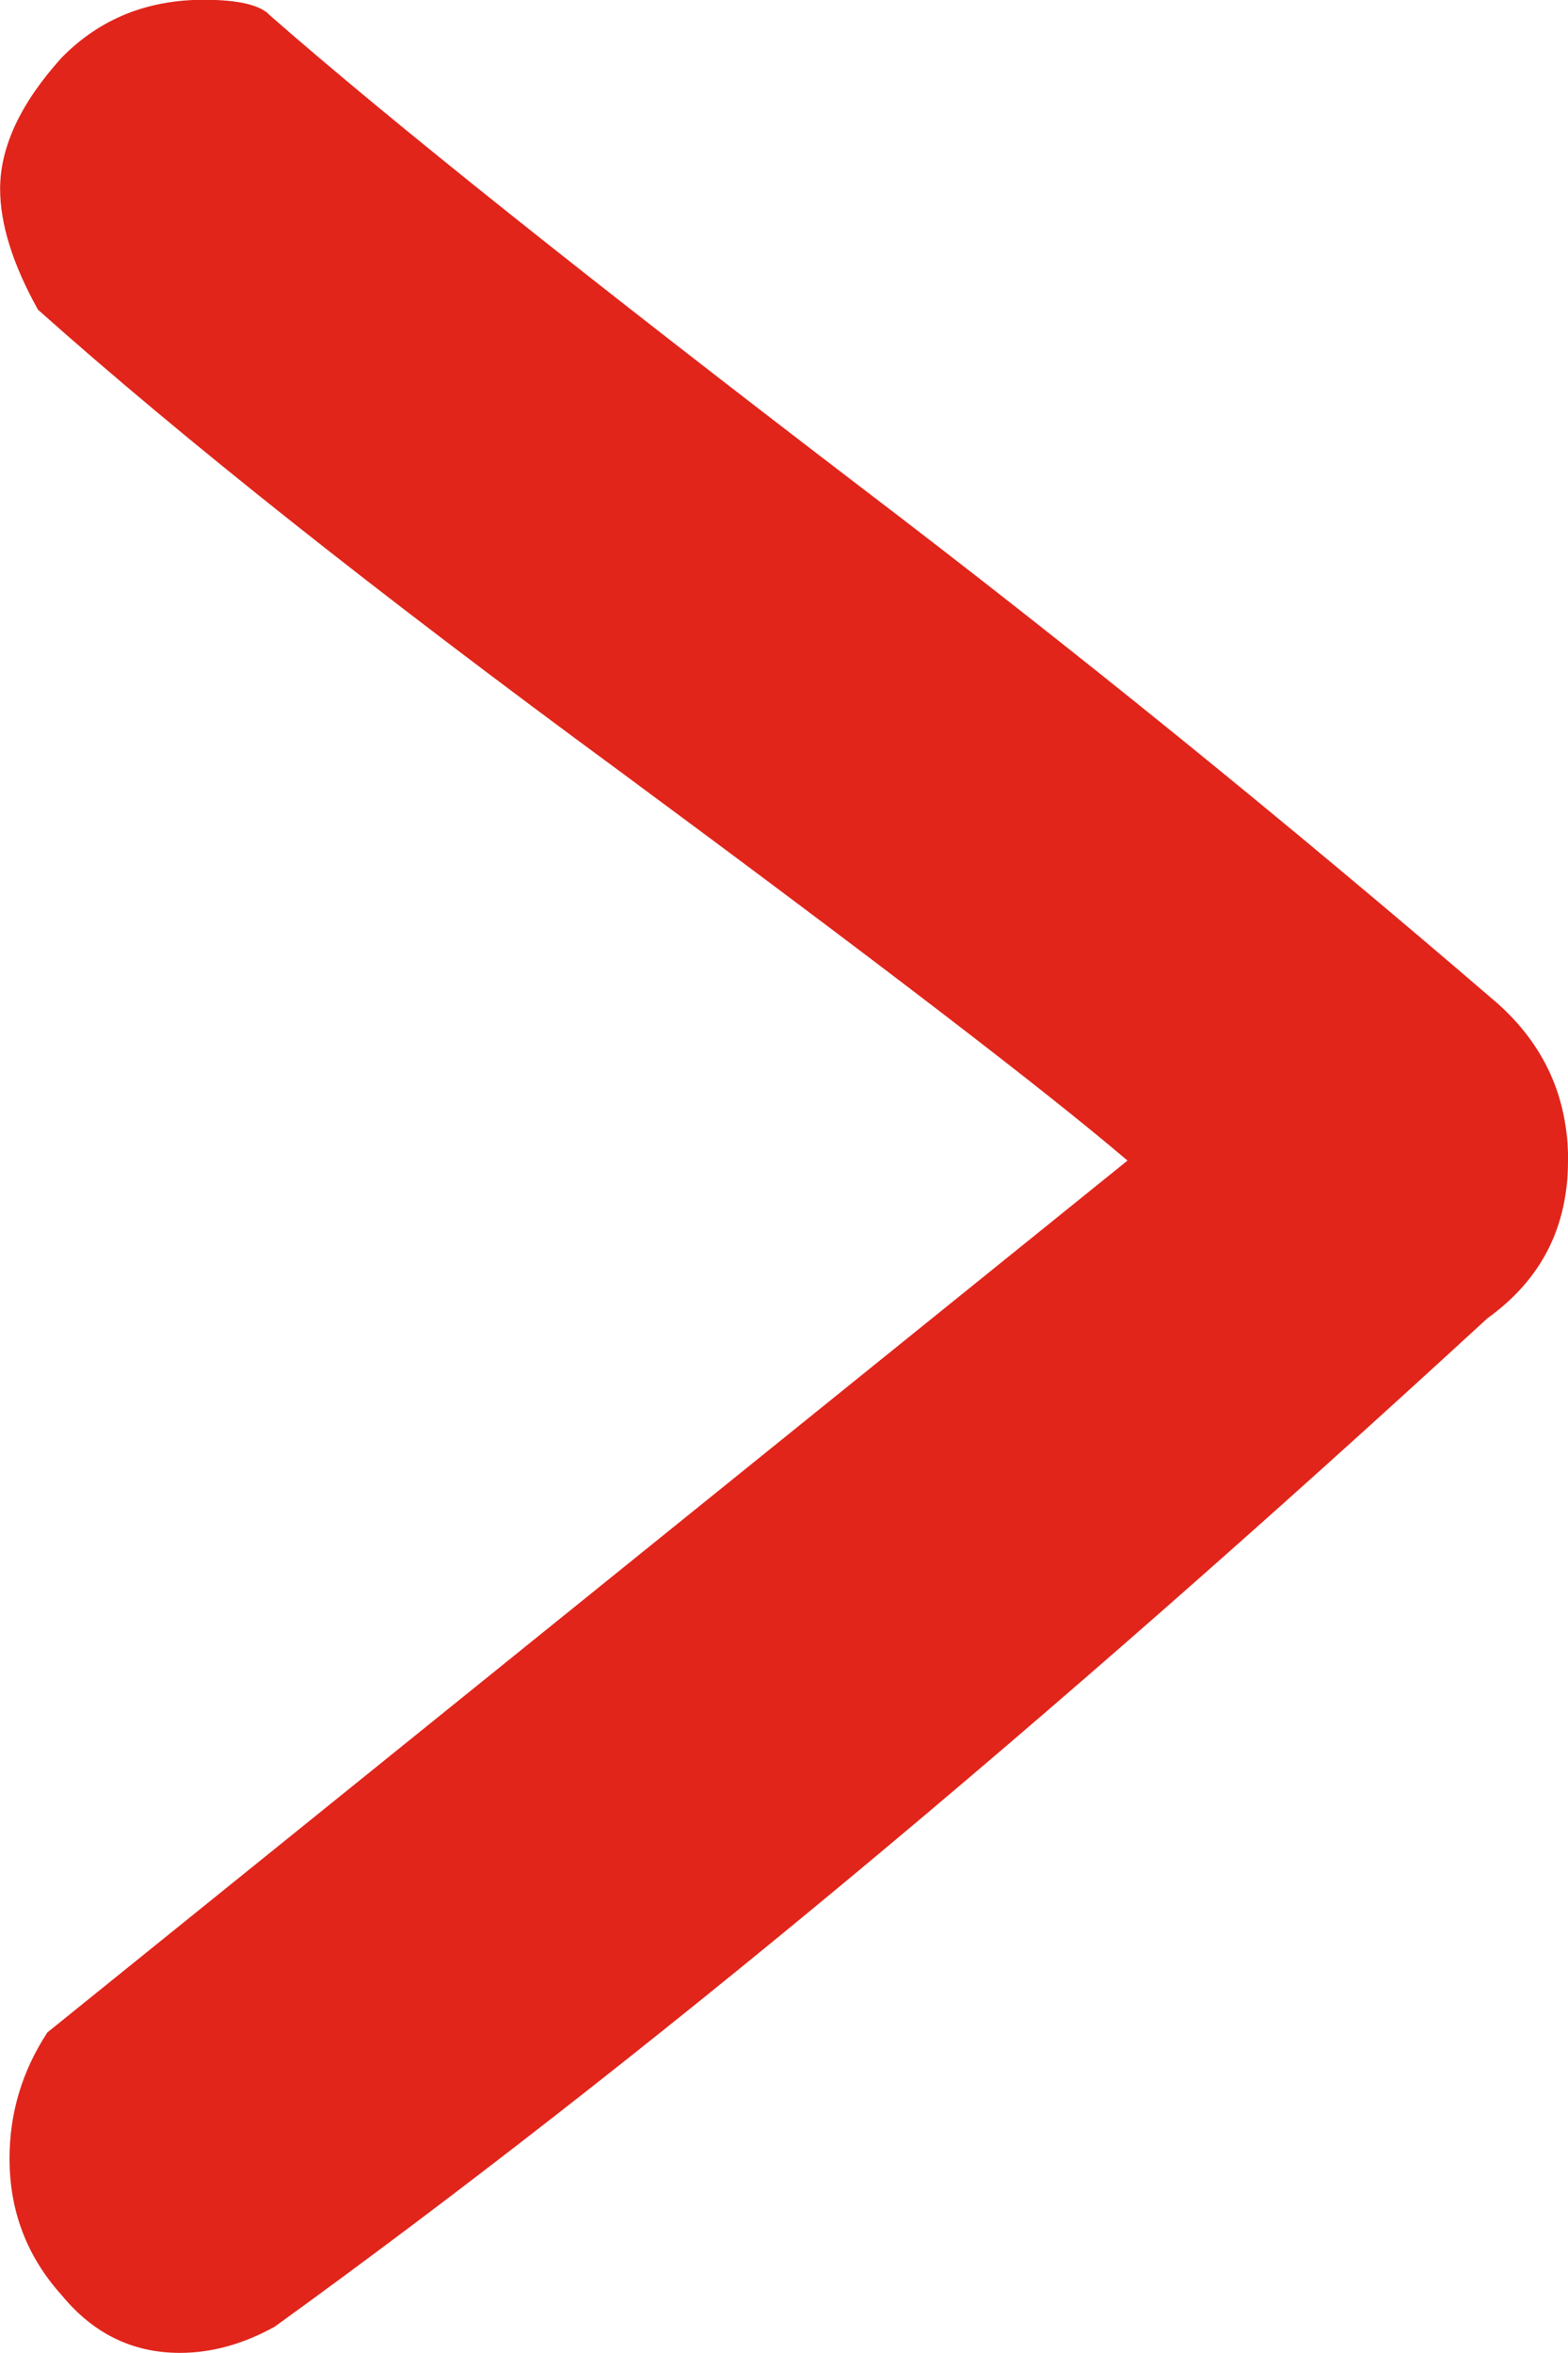 <svg fill="none" height="21" viewBox="0 0 14 21" width="14" xmlns="http://www.w3.org/2000/svg"><path d="m14 10.359c0 .594-.24 1.062-.719 1.406-3.976 3.656-7.585 6.656-10.828 9-.282.156-.564.234-.846.234-.423 0-.775-.172-1.057-.516-.31-.344-.465-.75-.465-1.219 0-.406.113-.781.338-1.125l9.644-7.781c-.733-.625-2.242-1.781-4.526-3.469-2.171-1.594-3.905-2.969-5.202-4.125-.226-.406-.338-.766-.338-1.078 0-.375.183-.766.55-1.172.338-.344.761-.516 1.269-.516.31 0.0.508.047.592.141 1.071.938 2.834 2.344 5.287 4.219 1.889 1.438 3.778 2.969 5.668 4.594.423.375.634.844.634 1.406z" fill="#e1251b"/></svg>